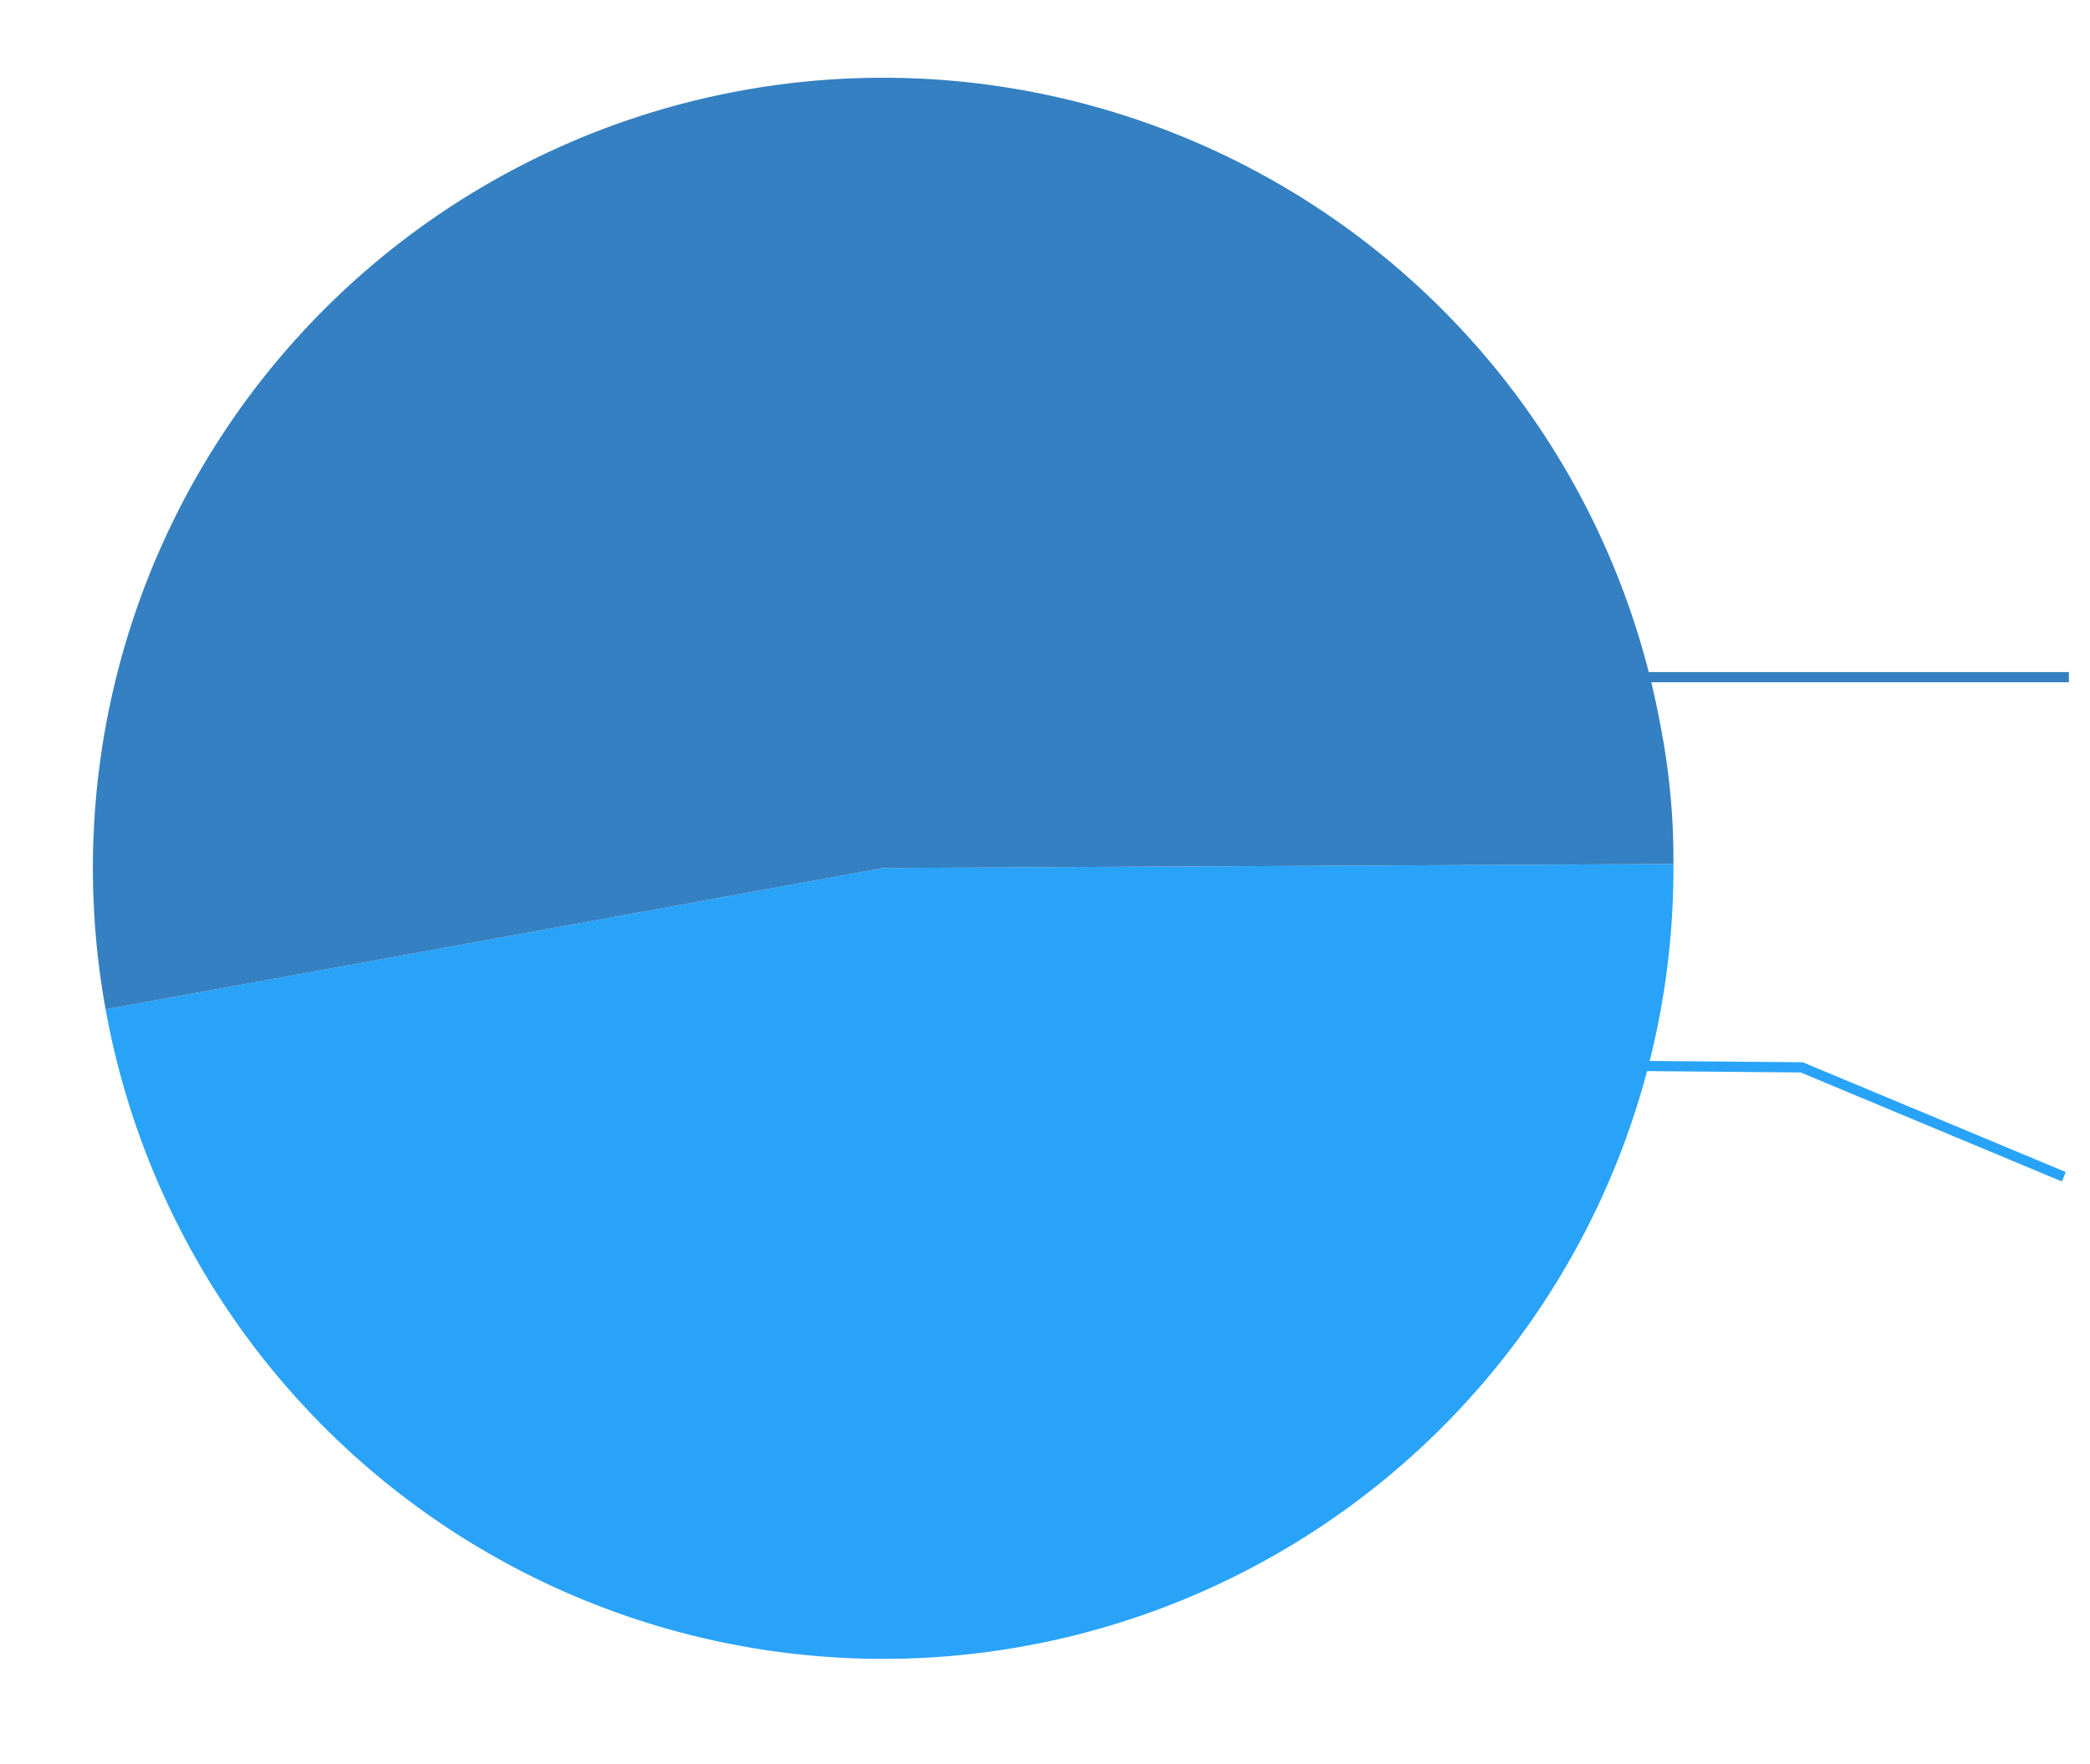 <svg id="Layer_1" data-name="Layer 1" xmlns="http://www.w3.org/2000/svg" viewBox="0 0 205 173"><defs><style>.cls-1,.cls-2{fill:none;stroke-miterlimit:10;}.cls-1{stroke:#3480c2;}.cls-2{stroke:#29a3f8;}.cls-3{fill:#29a3f8;}.cls-4{fill:#3480c2;}</style></defs><line class="cls-1" x1="160.93" y1="66.42" x2="202.93" y2="66.42"/><polyline class="cls-2" points="202.43 115.42 176.72 104.69 144.93 104.42"/><path class="cls-3" d="M86.62,85.14l77.52-.4A77.51,77.51,0,0,1,10.36,99Z"/><path class="cls-4" d="M86.62,85.14,10.36,99A77.51,77.51,0,1,1,162.89,71.28a68.33,68.33,0,0,1,1.25,13.46Z"/></svg>